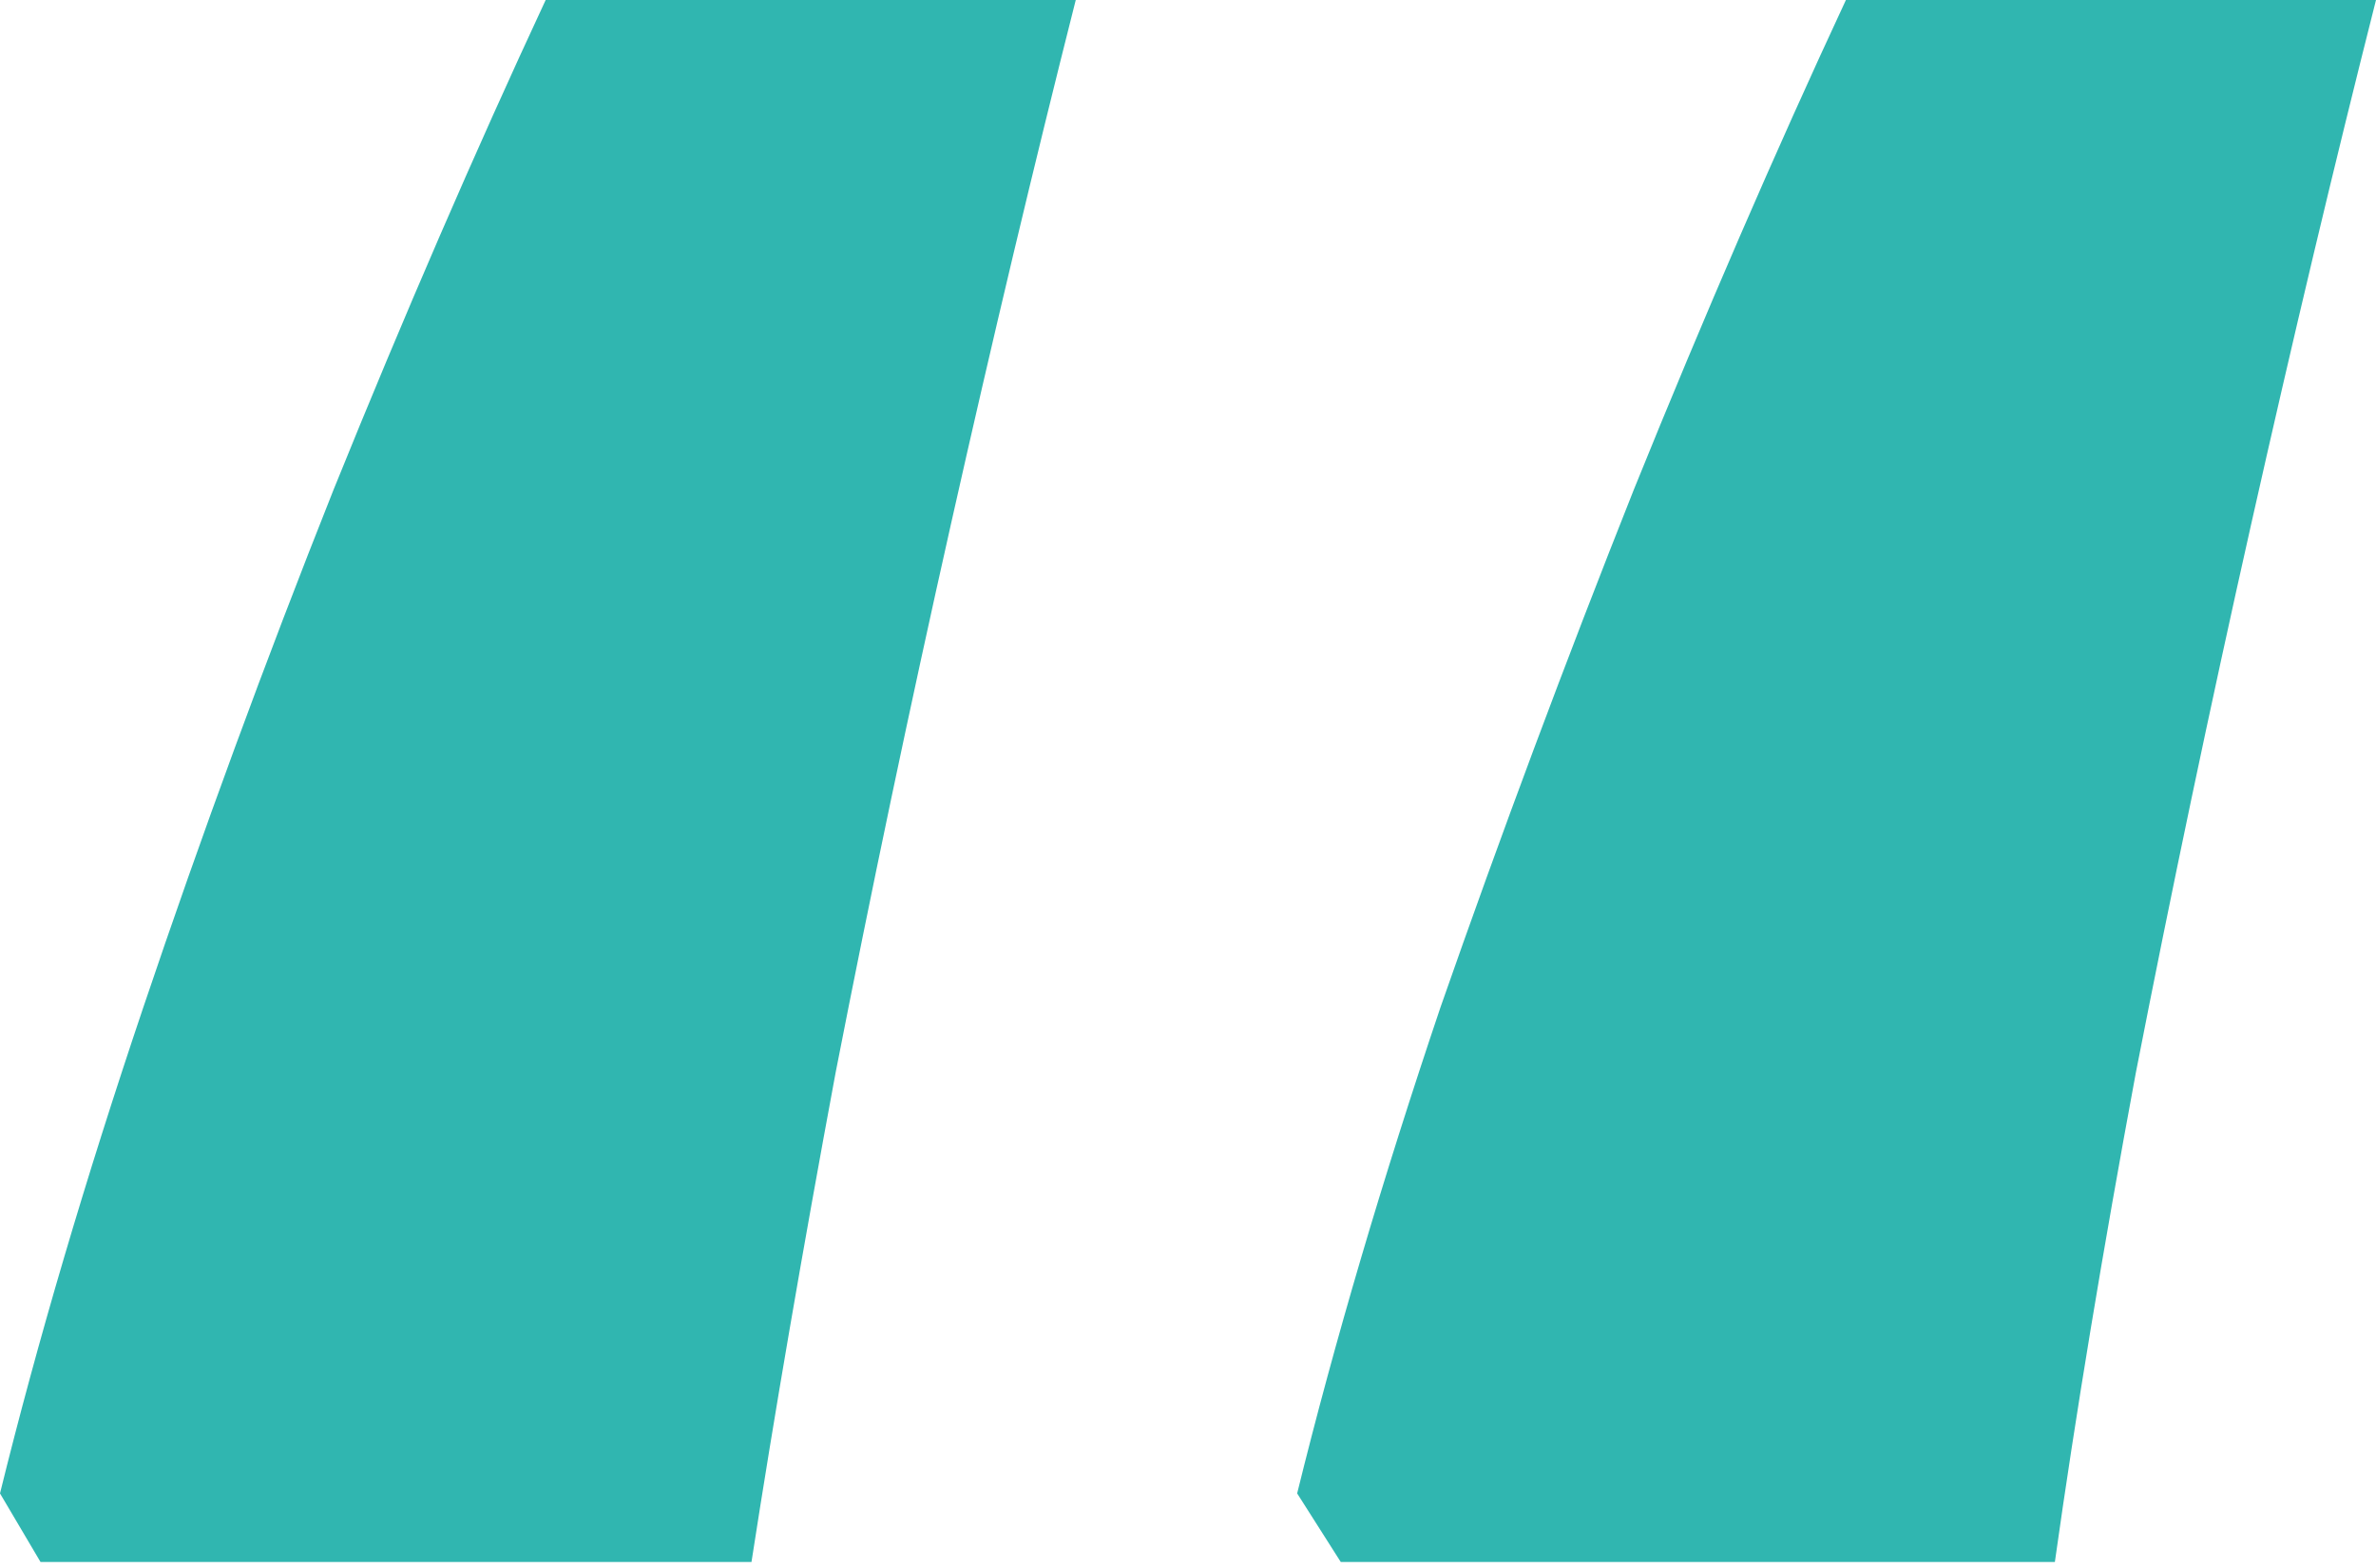 <svg xmlns="http://www.w3.org/2000/svg" width="50" height="33" viewBox="0 0 50 33" fill="none"><path d="M50 0C49.125 3.456 48.25 7.13 47.375 11.024C46.5 14.917 45.691 18.766 44.947 22.572C44.248 26.334 43.679 29.768 43.242 32.874H28.215L27.297 31.43C28.084 28.237 29.09 24.825 30.315 21.194C31.584 17.563 32.94 13.933 34.383 10.302C35.87 6.627 37.358 3.193 38.845 0H50ZM22.638 0C21.763 3.456 20.888 7.13 20.013 11.024C19.138 14.917 18.329 18.766 17.585 22.572C16.885 26.334 16.295 29.768 15.814 32.874H0.853L0 31.43C0.787 28.237 1.794 24.825 3.018 21.194C4.243 17.563 5.577 13.933 7.021 10.302C8.508 6.627 9.996 3.193 11.483 0H22.638Z" fill="#30B6B0"></path></svg>